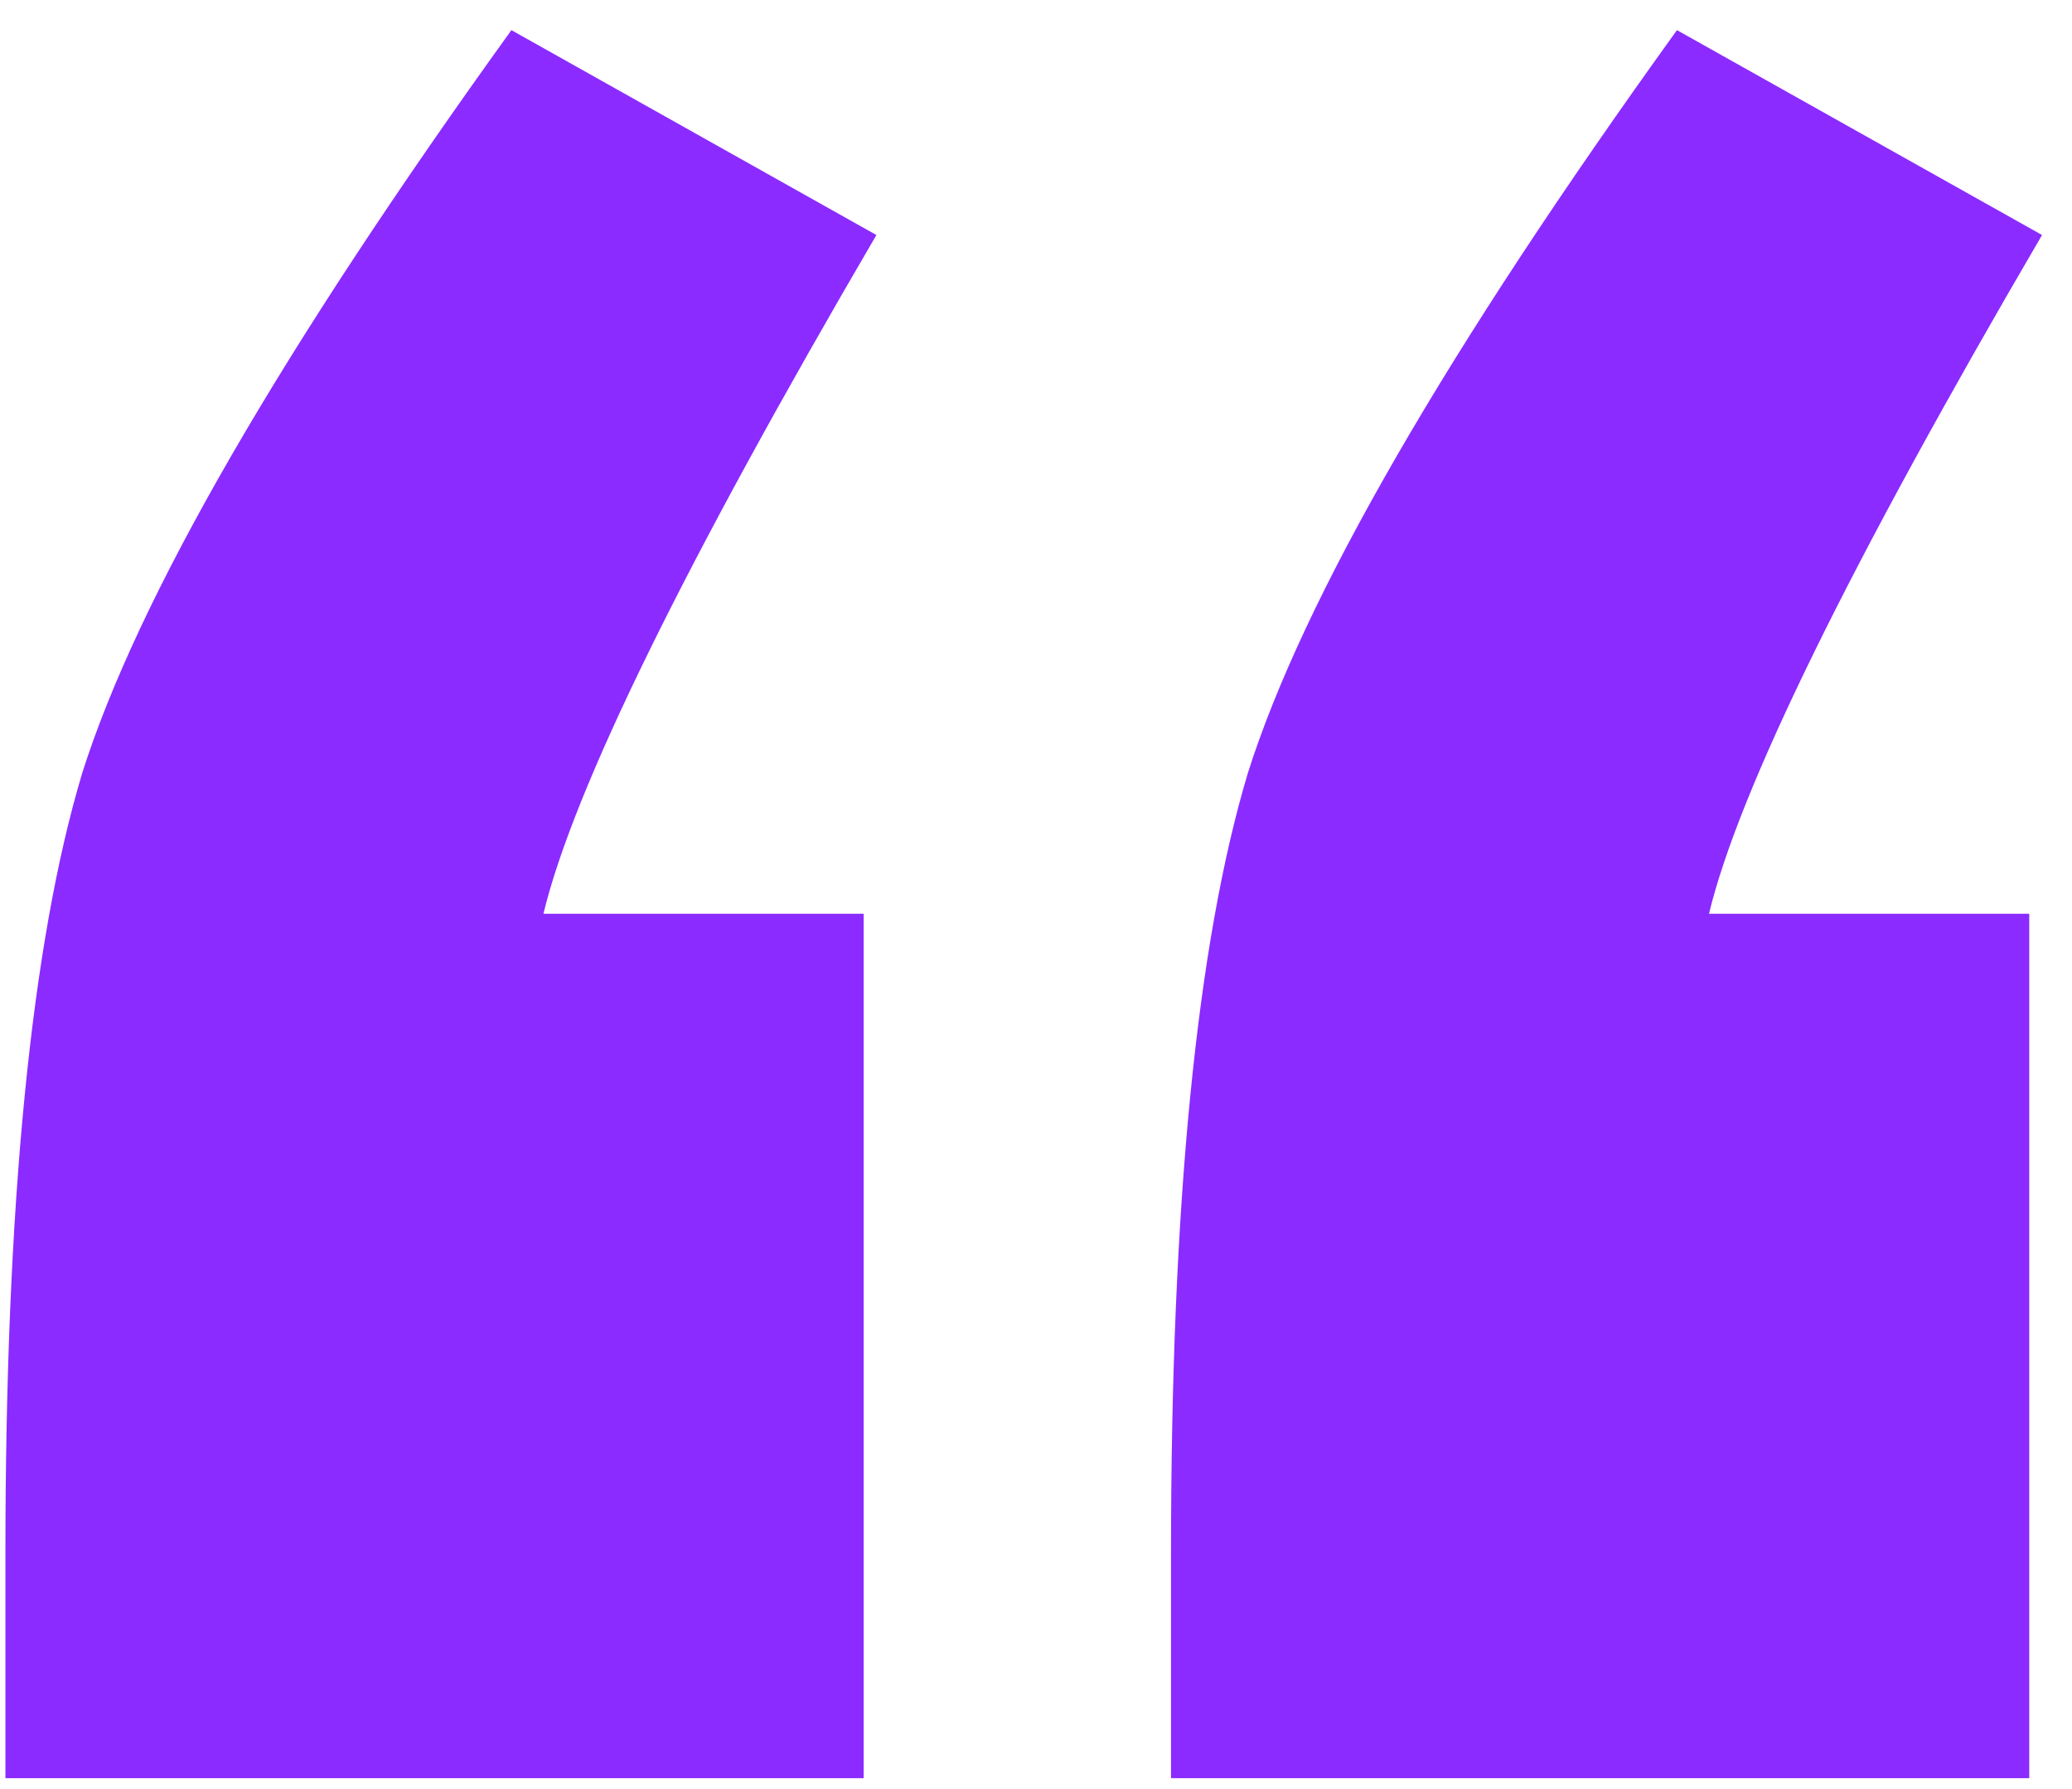 <svg width="44" height="38" viewBox="0 0 44 38" fill="none" xmlns="http://www.w3.org/2000/svg">
<path d="M18.34 19.408V37.768H0.115V33.008C0.115 25.573 0.659 20.043 1.747 16.416C2.926 12.699 5.963 7.44 10.86 0.64L18.611 4.992C14.531 11.973 12.174 16.779 11.54 19.408H18.34ZM43.092 19.408V37.768H24.867V33.008C24.867 25.573 25.412 20.043 26.5 16.416C27.678 12.699 30.715 7.44 35.611 0.64L43.364 4.992C39.283 11.973 36.926 16.779 36.291 19.408H43.092Z" fill="#8B2BFF"/>
</svg>
